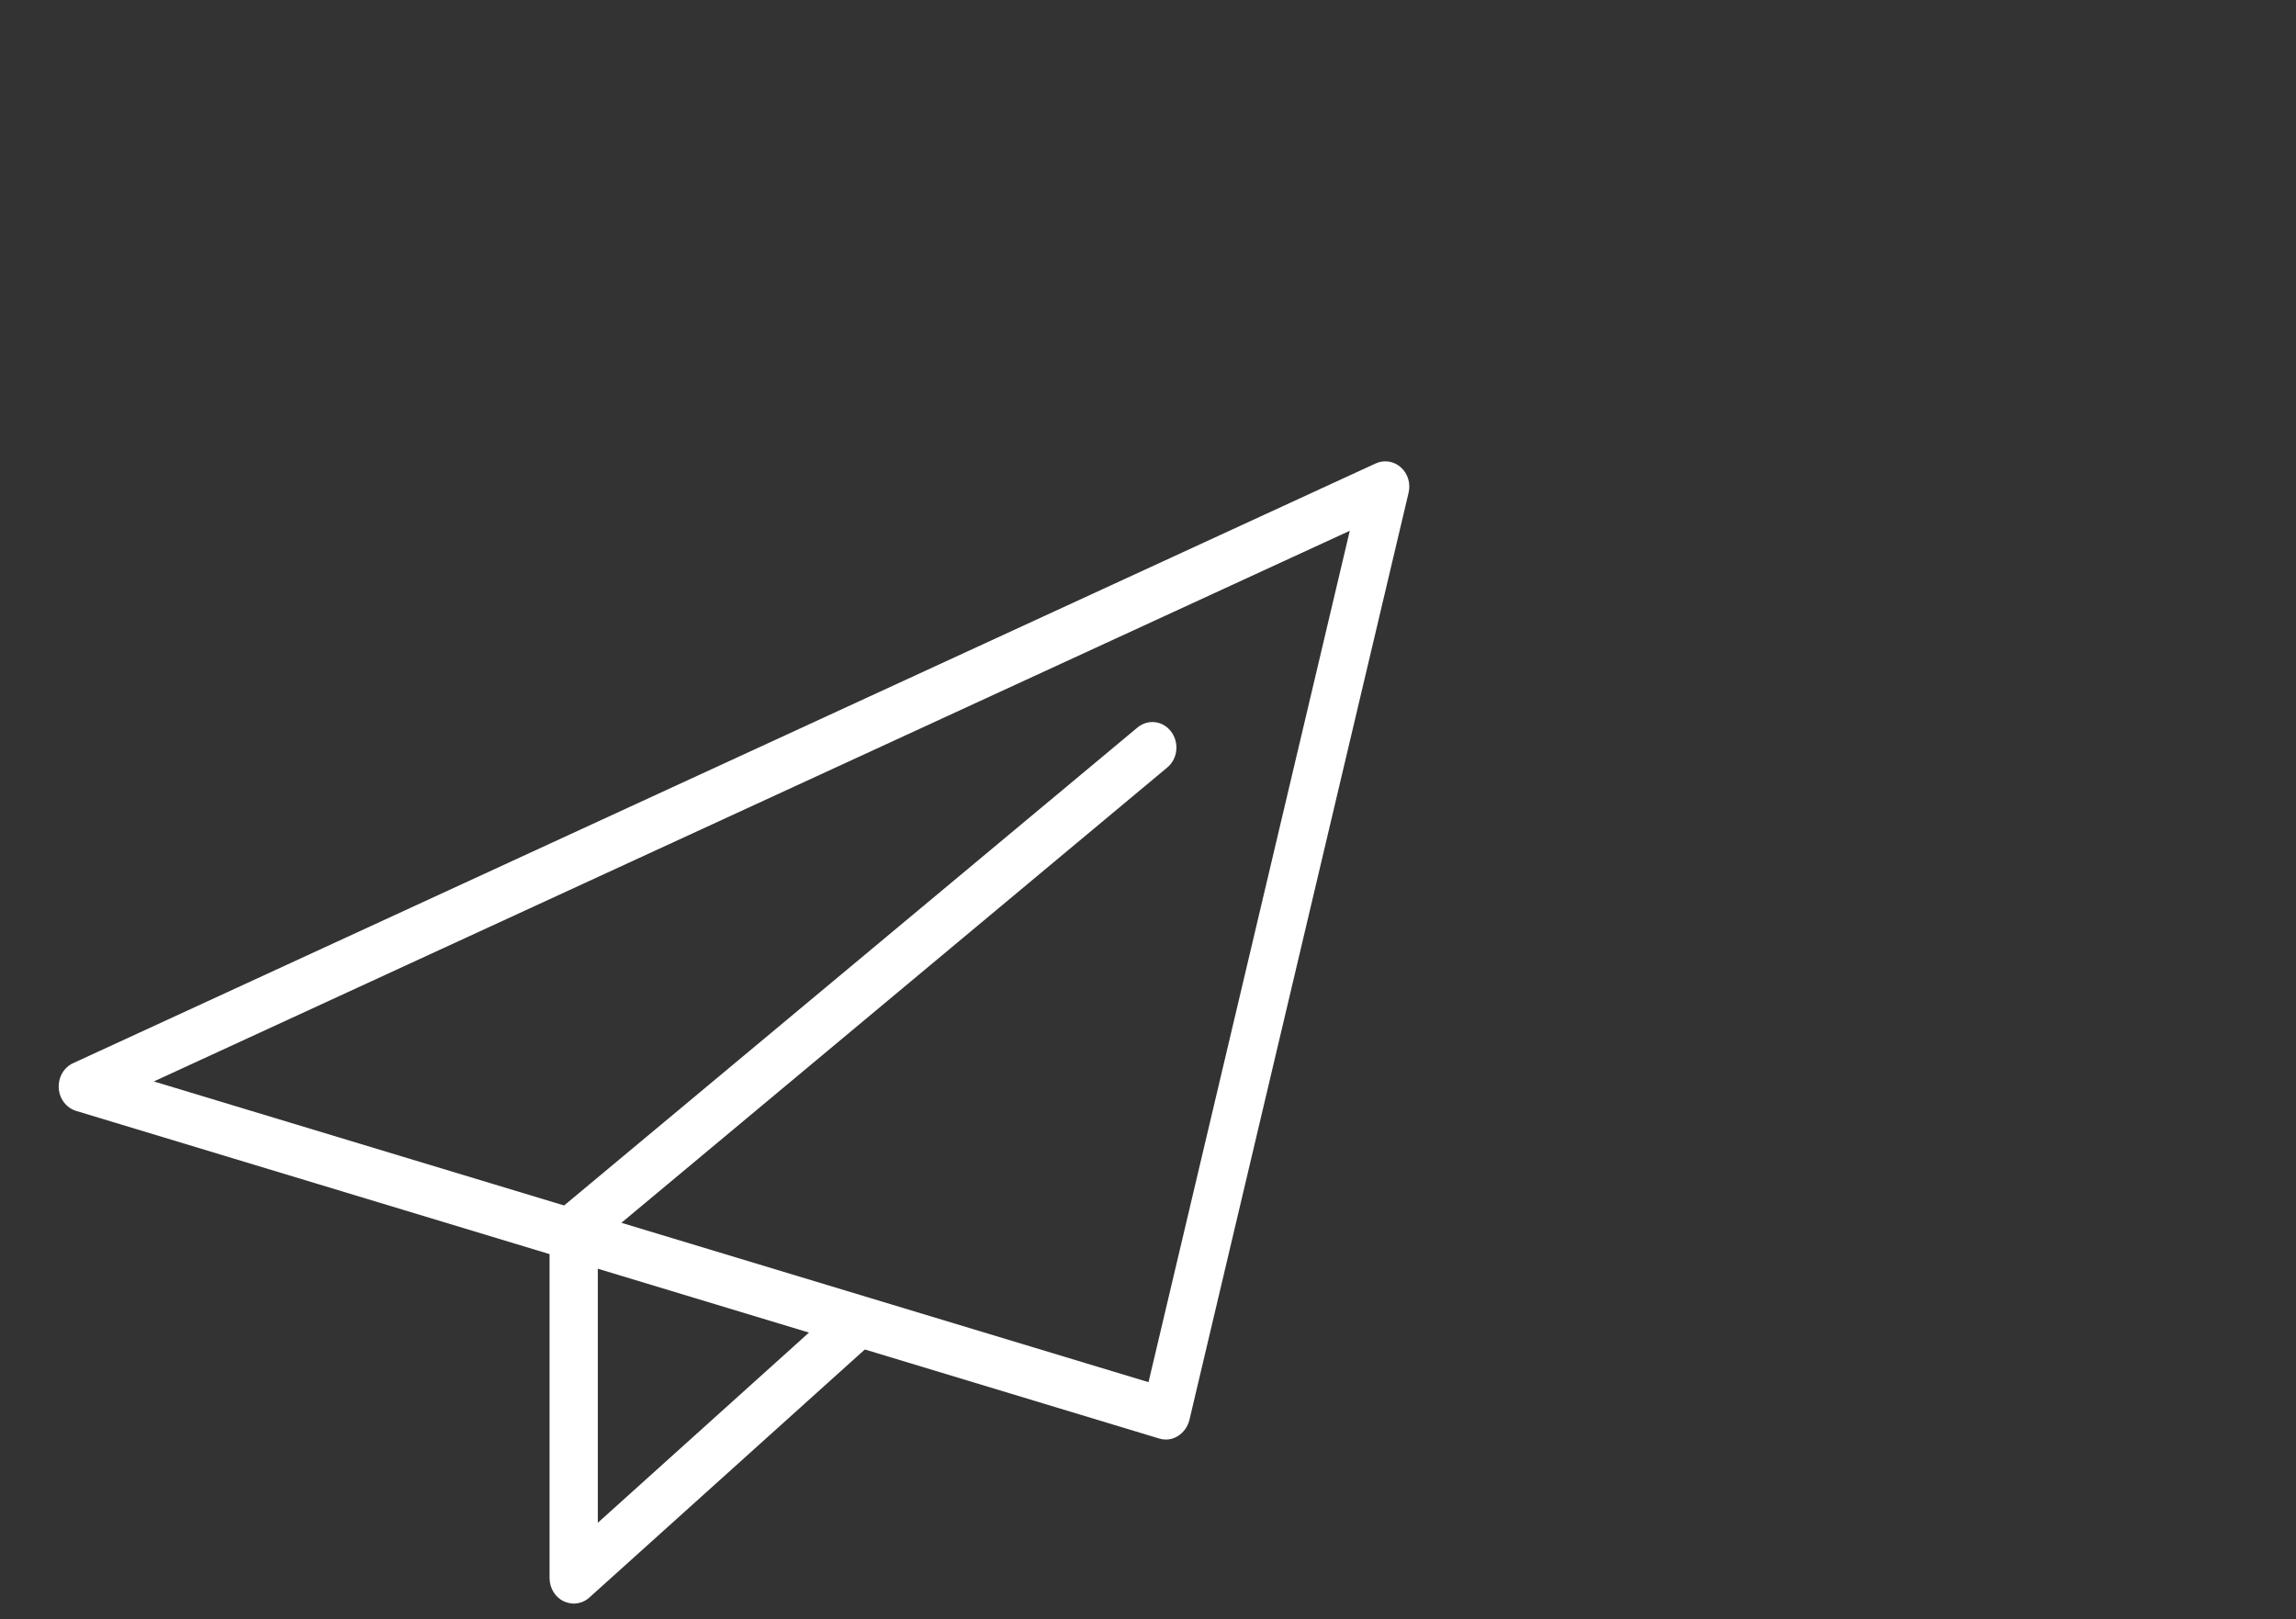 <svg id="efaebb3jvu3q1" xmlns="http://www.w3.org/2000/svg" xmlns:xlink="http://www.w3.org/1999/xlink" viewBox="0 0 595.3 419.8" shape-rendering="geometricPrecision" text-rendering="geometricPrecision"><rect x="0" y="0" width="595.3" height="419.8" fill="#333333" stroke="none"/><style><![CDATA[#efaebb3jvu3q2_to {animation: efaebb3jvu3q2_to__to 3000ms linear infinite normal forwards}@keyframes efaebb3jvu3q2_to__to { 0% {transform: translate(190.313px,267.714px);animation-timing-function: cubic-bezier(0.645,0.045,0.355,1)} 50% {transform: translate(399.987px,120.086px);animation-timing-function: cubic-bezier(0.645,0.045,0.355,1)} 100% {transform: translate(190.313px,267.714px)} }#efaebb3jvu3q2_tr {animation: efaebb3jvu3q2_tr__tr 3000ms linear infinite normal forwards}@keyframes efaebb3jvu3q2_tr__tr { 0% {transform: rotate(0deg);animation-timing-function: cubic-bezier(0.645,0.045,0.355,1)} 50% {transform: rotate(9deg);animation-timing-function: cubic-bezier(0.645,0.045,0.355,1)} 100% {transform: rotate(0deg)} }]]></style><g id="efaebb3jvu3q2_to" transform="translate(190.313,267.714)"><g id="efaebb3jvu3q2_tr" transform="rotate(0)"><g id="efaebb3jvu3q2" transform="scale(0.736,0.779) translate(-284.678,-214.893)"><g id="efaebb3jvu3q3"><path id="efaebb3jvu3q4" d="M436.9,350.4C436.1,350.4,435.3,350.3,434.6,350.1L52.9,241C49.5,240,47,237,46.8,233.4C46.6,229.8,48.6,226.5,51.9,225.1L510.7,25.5C513.7,24.2,517.1,24.7,519.6,26.8C522.1,28.9,523.1,32.2,522.3,35.3L445.1,343.9C444.5,346.1,443.1,348,441.1,349.2C439.8,350,438.3,350.4,436.9,350.4ZM80.3,231.2L430.7,331.3L501.6,47.9L80.3,231.2Z" fill="rgb(255,255,255)" stroke="none" stroke-width="1"/></g><g id="efaebb3jvu3q5"><path id="efaebb3jvu3q6" d="M228.2,405C227,405,225.8,404.7,224.6,404.2C221.6,402.8,219.7,399.8,219.7,396.5L219.7,280.7C219.7,278.1,220.9,275.6,222.9,274L426.8,113.4C430.5,110.5,435.8,111.1,438.7,114.8C441.6,118.5,441,123.8,437.3,126.7L236.7,284.8L236.7,378.1L322.6,305C326.2,302,331.5,302.4,334.6,306C337.6,309.6,337.2,314.9,333.6,318L233.7,403C232.2,404.3,230.2,405,228.2,405Z" fill="rgb(255,255,255)" stroke="none" stroke-width="1"/></g></g></g></g></svg>